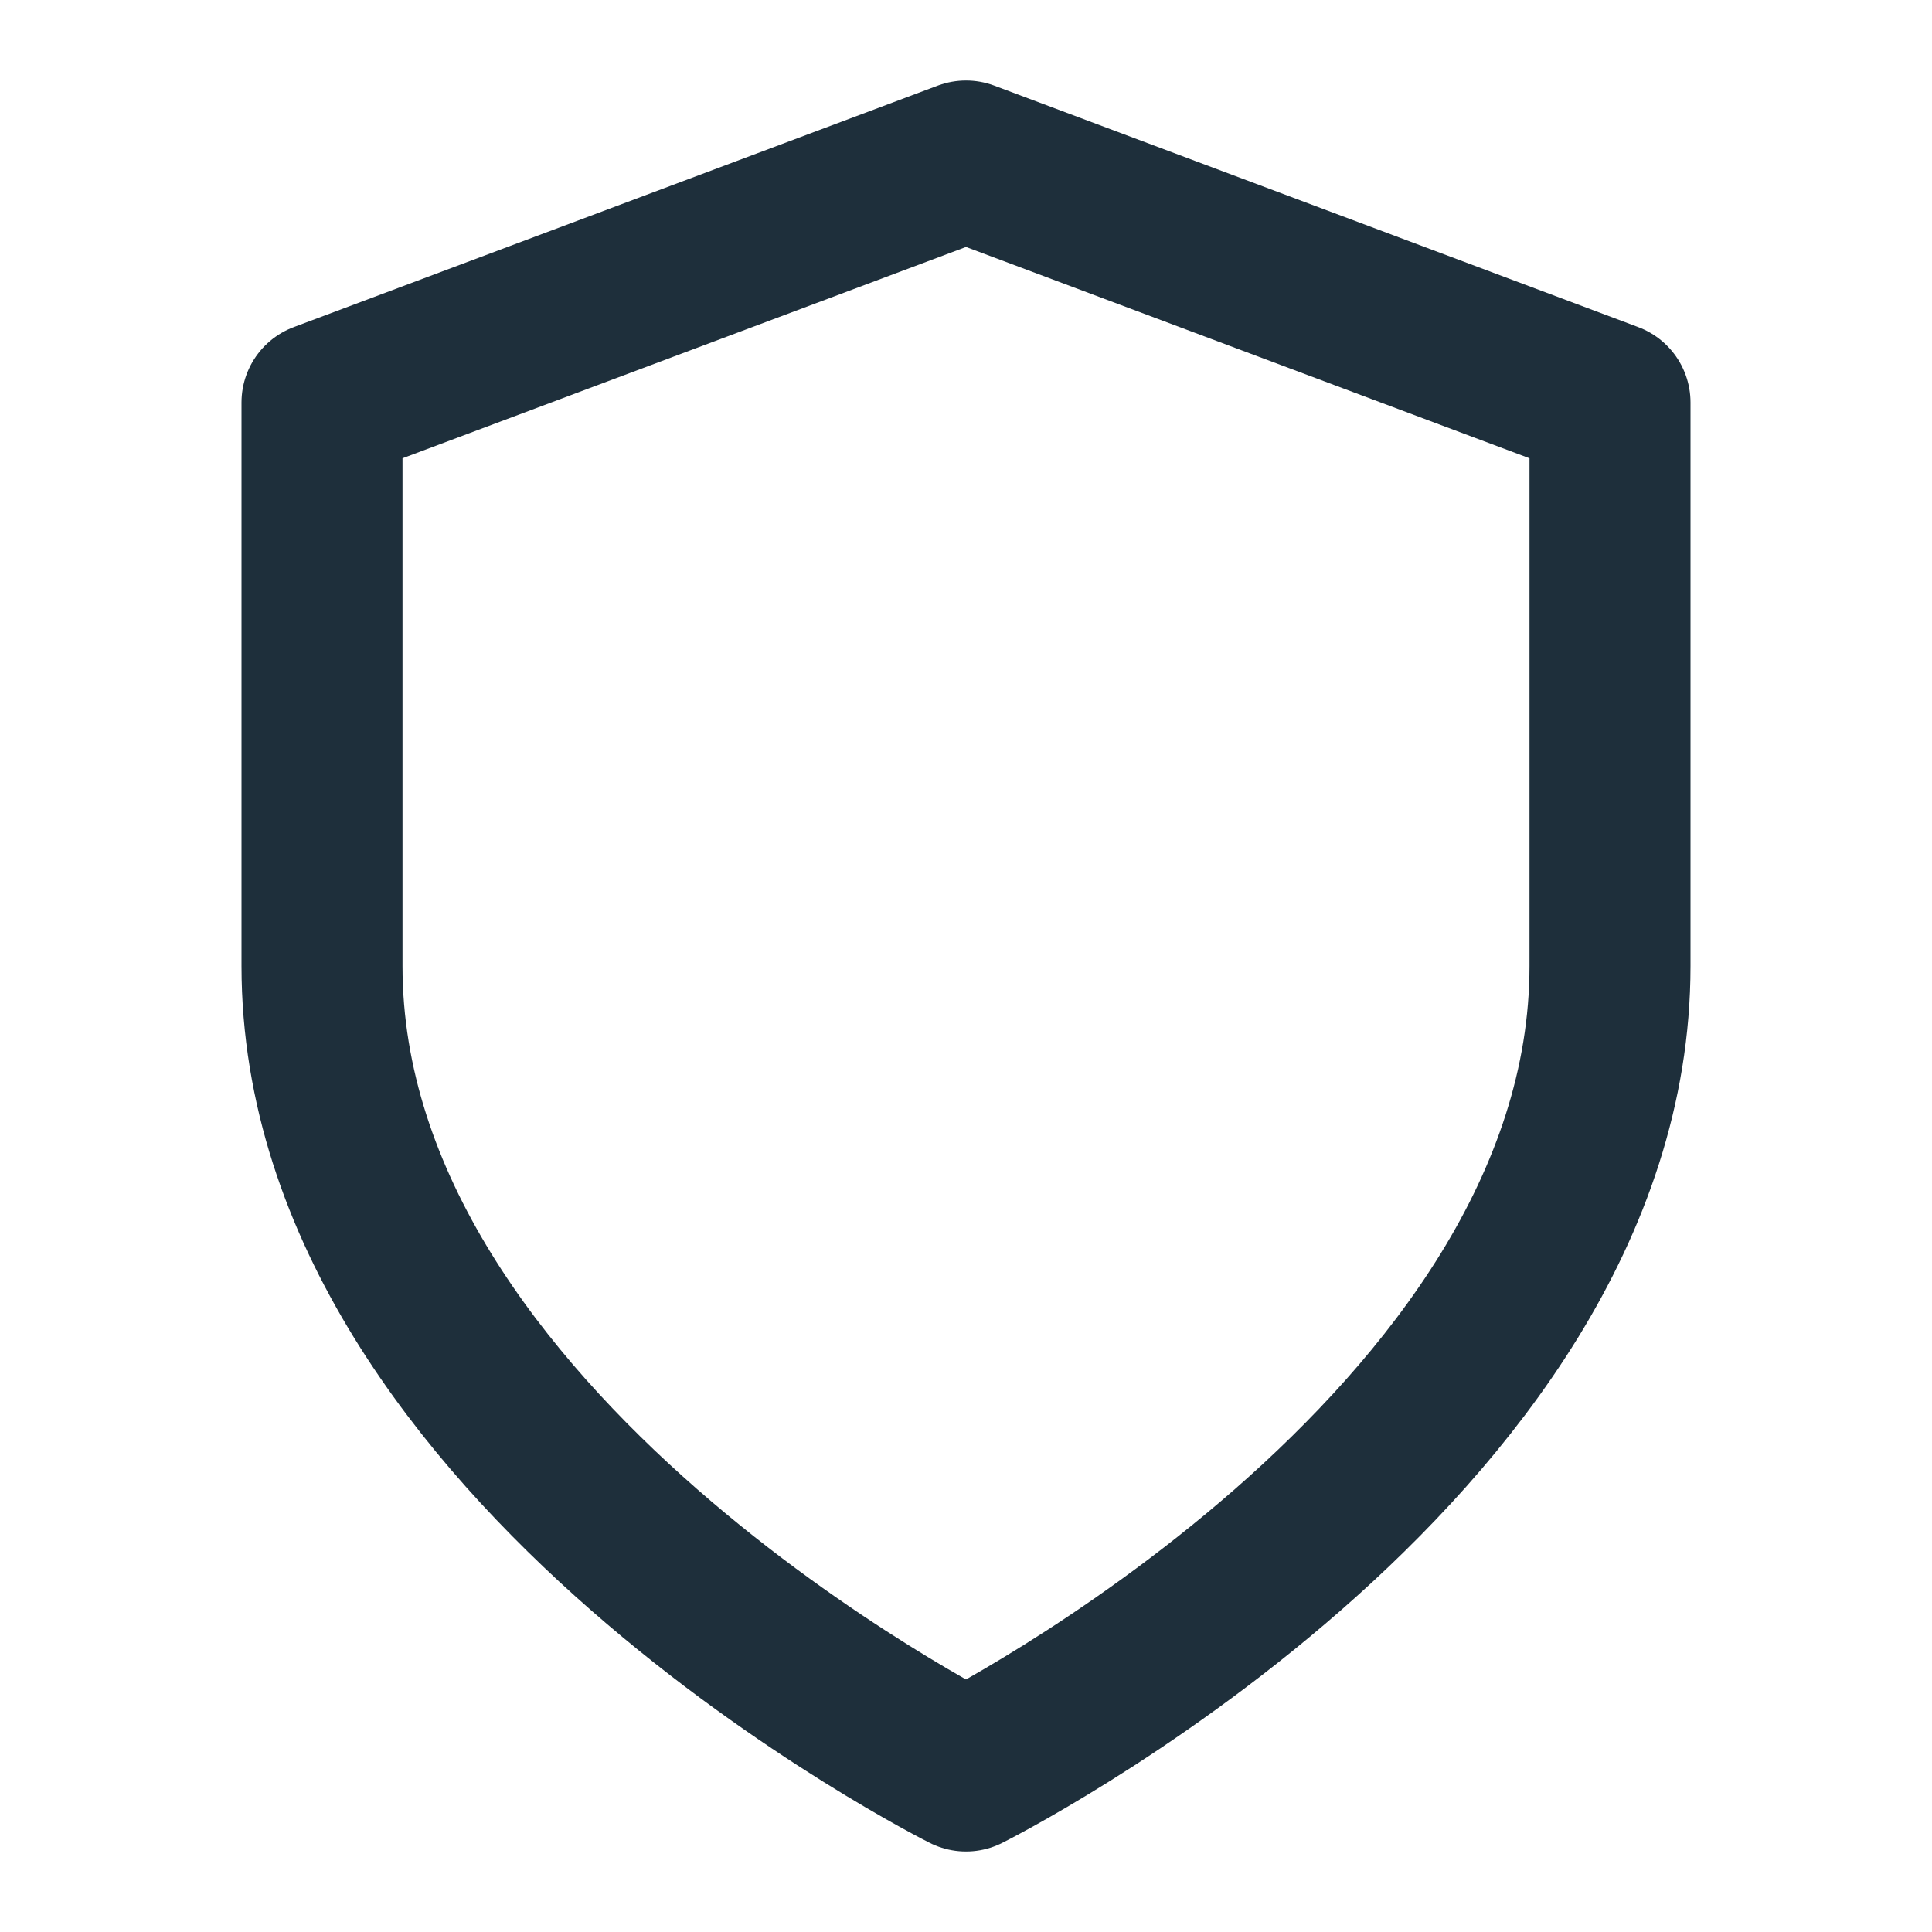 <svg xmlns="http://www.w3.org/2000/svg" width="24" height="24" viewBox="0 0 24 24" fill="none" stroke="#1E2F3B" stroke-width="2" stroke-linecap="round" stroke-linejoin="round" class="feather feather-shield"><path d="M12 22s8-4 8-10V5l-8-3-8 3v7c0 6 8 10 8 10z"></path></svg>